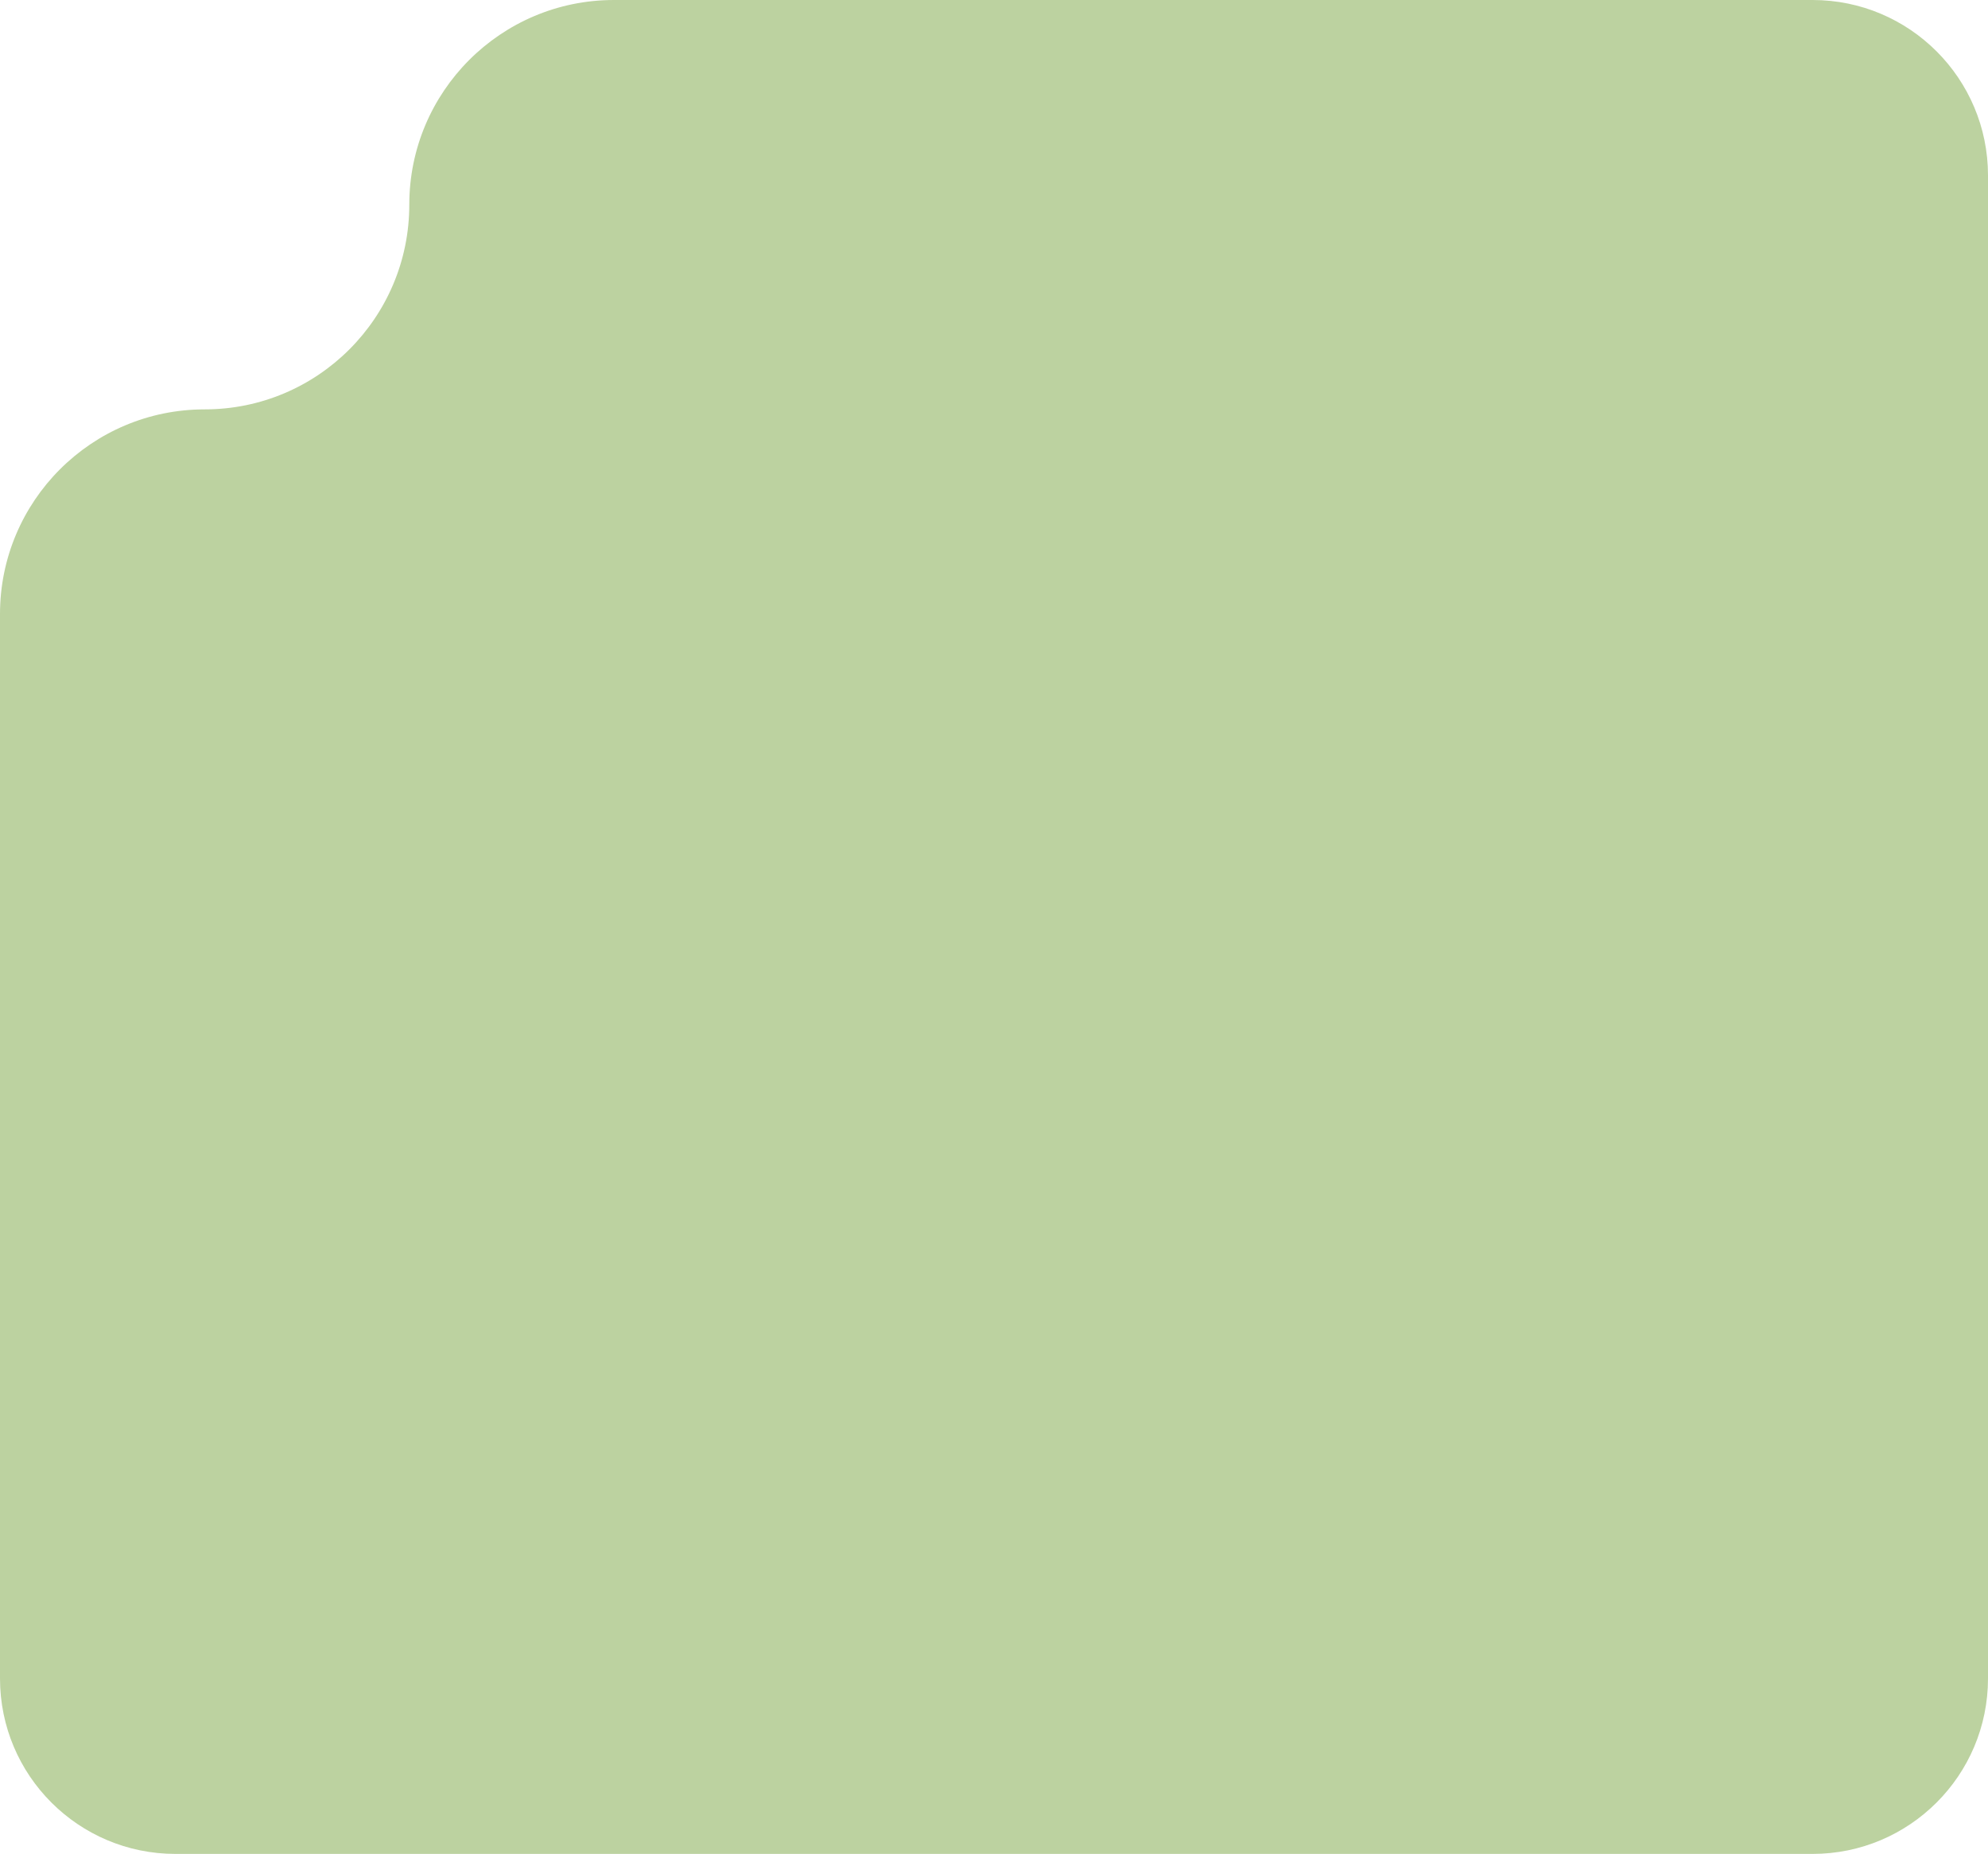 <?xml version="1.0" encoding="UTF-8"?> <svg xmlns="http://www.w3.org/2000/svg" width="340" height="317" viewBox="0 0 340 317" fill="none"><path d="M310 0C326.569 4.50982e-06 340 13.431 340 30V287C340 303.569 326.569 317 310 317H30C13.431 317 0 303.569 0 287V105C0 85.67 15.67 70 35 70V70C54.33 70 70 54.33 70 35V35C70 15.67 85.67 0 105 0H310Z" fill="#BCD2A0"></path></svg> 